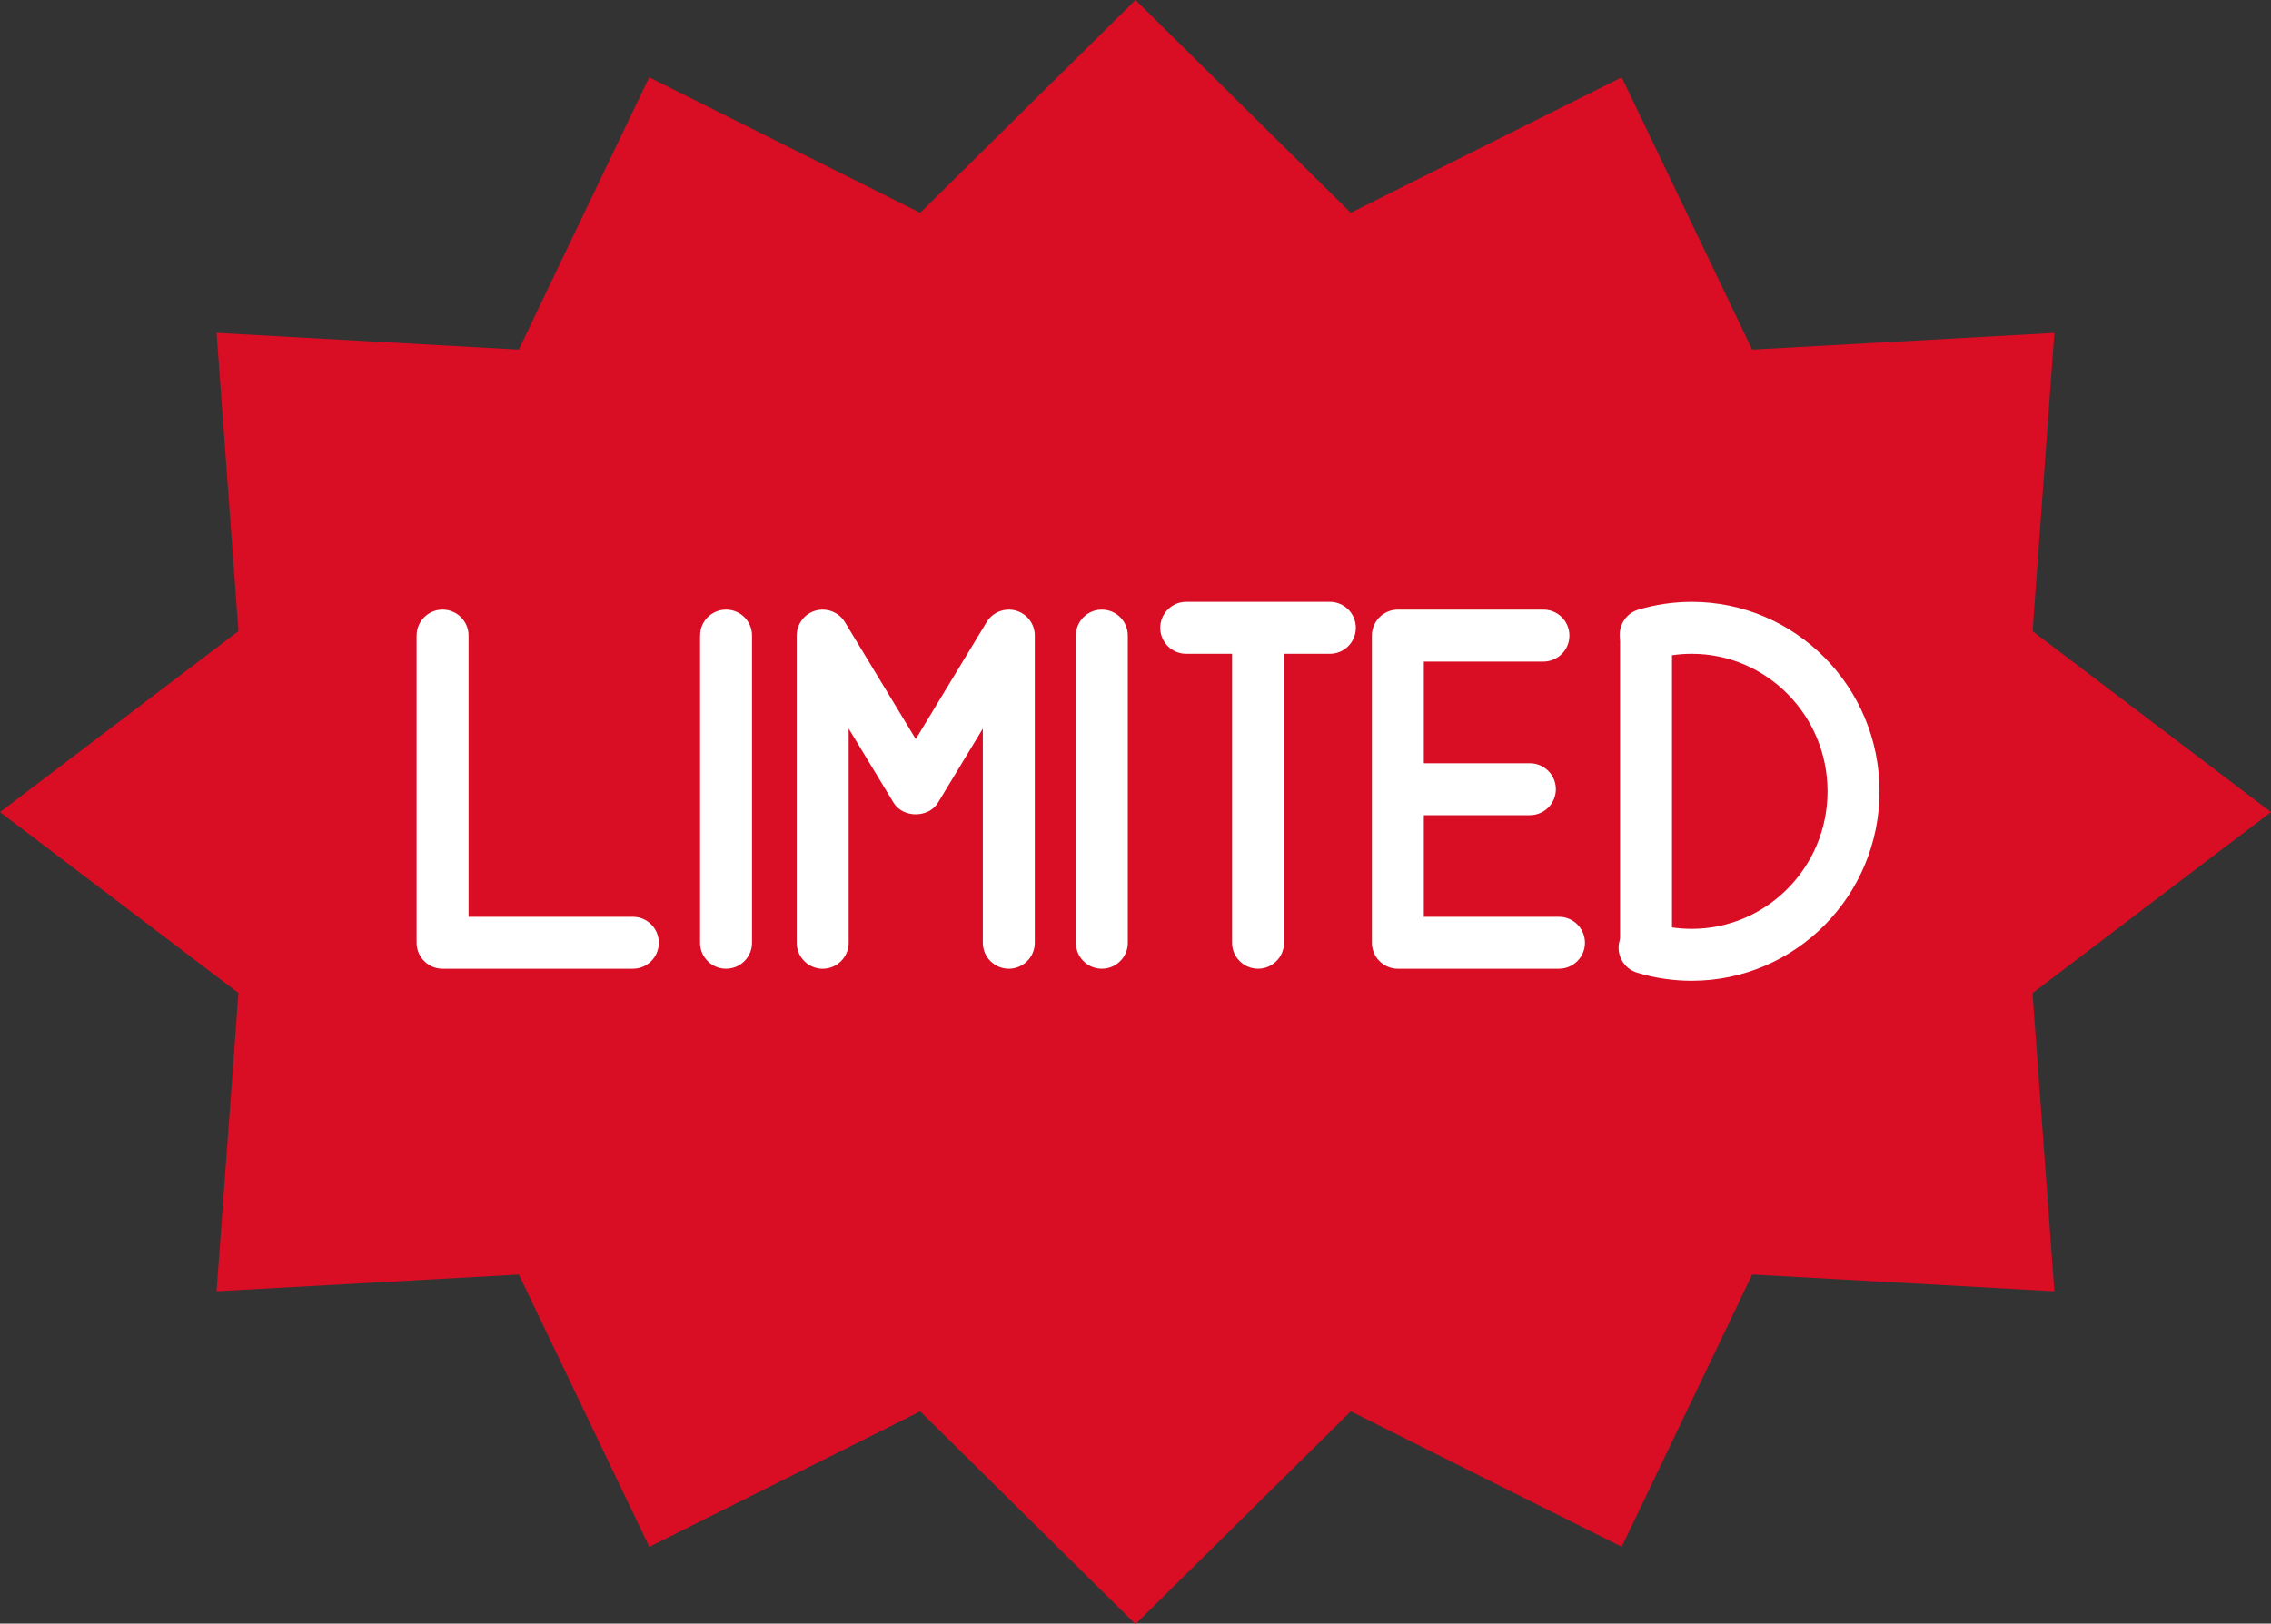 <?xml version="1.0" encoding="UTF-8"?><svg xmlns="http://www.w3.org/2000/svg" xmlns:xlink="http://www.w3.org/1999/xlink" height="114.4" preserveAspectRatio="xMidYMid meet" version="1.0" viewBox="0.0 0.0 160.0 114.4" width="160.0" zoomAndPan="magnify"><rect x="0.0" y="0.0" width="160.0" height="114.4" fill="#333333" stroke="none"/><g><g><g><g><g id="change1_1"><path d="M160 57.223L143.198 69.978 144.737 90.988 123.446 89.808 114.255 108.991 95.168 99.446 79.999 114.439 64.833 99.449 45.746 108.995 36.554 89.811 15.258 90.988 16.797 69.97 0 57.223 16.799 44.469 15.258 23.455 36.549 24.631 45.739 5.448 64.83 14.994 79.999 0 95.165 14.994 114.255 5.448 123.446 24.631 144.74 23.458 143.202 44.476z" fill="#D90D23"/></g></g></g></g><g fill="#FFF" id="change2_1"><path d="M44.587,68.261H31.182c-1.011,0-1.83-0.821-1.83-1.83V44.785c0-1.011,0.819-1.83,1.83-1.83 c1.012,0,1.831,0.819,1.831,1.83v19.816h11.574c1.011,0,1.83,0.821,1.83,1.831C46.417,67.44,45.598,68.261,44.587,68.261z"/><path d="M51.153,68.261c-1.011,0-1.83-0.821-1.83-1.83V44.785c0-1.011,0.819-1.83,1.83-1.83 c1.012,0,1.83,0.819,1.83,1.83v21.646C52.983,67.44,52.165,68.261,51.153,68.261z"/><path d="M77.627,68.261c-1.012,0-1.831-0.821-1.831-1.83V44.785c0-1.011,0.819-1.83,1.831-1.83 c1.011,0,1.83,0.819,1.83,1.83v21.646C79.458,67.44,78.638,68.261,77.627,68.261z"/><path d="M88.633,68.261c-1.01,0-1.83-0.821-1.83-1.83V44.785c0-1.011,0.82-1.83,1.83-1.83 c1.009,0,1.83,0.819,1.83,1.83v21.646C90.463,67.44,89.642,68.261,88.633,68.261z"/><path d="M109.834,68.261H98.484c-1.009,0-1.83-0.821-1.83-1.83V44.785c0-1.011,0.821-1.83,1.83-1.83h10.257 c1.009,0,1.83,0.819,1.83,1.83c0,1.011-0.821,1.831-1.83,1.831h-8.427v17.985h9.521c1.01,0,1.83,0.821,1.83,1.831 C111.665,67.44,110.844,68.261,109.834,68.261z"/><path d="M71.074,68.261c-1.011,0-1.83-0.821-1.83-1.83V51.338l-3.159,5.219c-0.665,1.095-2.467,1.096-3.131,0.002 l-3.163-5.224v15.097c0,1.009-0.819,1.83-1.83,1.83s-1.83-0.821-1.83-1.83V44.785c0-0.821,0.547-1.541,1.338-1.763 c0.787-0.215,1.631,0.112,2.058,0.814l4.993,8.243l4.989-8.241c0.427-0.704,1.266-1.031,2.058-0.816 c0.791,0.222,1.338,0.942,1.338,1.763v21.646C72.904,67.44,72.084,68.261,71.074,68.261z"/><path d="M93.694,46.068H83.573c-1.012,0-1.83-0.819-1.83-1.83c0-1.011,0.818-1.831,1.83-1.831h10.121 c1.009,0,1.83,0.819,1.83,1.831C95.524,45.249,94.703,46.068,93.694,46.068z"/><path d="M107.785,57.44h-8.071c-1.009,0-1.83-0.819-1.83-1.83c0-1.011,0.821-1.83,1.83-1.83h8.071 c1.009,0,1.83,0.819,1.83,1.83C109.615,56.621,108.793,57.44,107.785,57.44z"/><path d="M115.968,68.261c-1.009,0-1.83-0.821-1.83-1.83V44.785c0-1.011,0.821-1.83,1.83-1.83 c1.01,0,1.831,0.819,1.831,1.83v21.646C117.799,67.44,116.978,68.261,115.968,68.261z"/><path d="M119.188,69.11c-1.308,0-2.604-0.192-3.855-0.572c-0.967-0.295-1.511-1.319-1.219-2.285 c0.295-0.963,1.308-1.514,2.285-1.219c0.906,0.277,1.844,0.416,2.789,0.416c5.277,0,9.57-4.346,9.57-9.691 c0-5.345-4.293-9.691-9.57-9.691c-0.916,0-1.833,0.133-2.722,0.396c-0.967,0.292-1.986-0.268-2.274-1.233 c-0.284-0.969,0.267-1.987,1.236-2.274c1.227-0.364,2.491-0.549,3.76-0.549c7.296,0,13.231,5.99,13.231,13.352 C132.419,63.123,126.484,69.11,119.188,69.11z"/></g></g></svg>